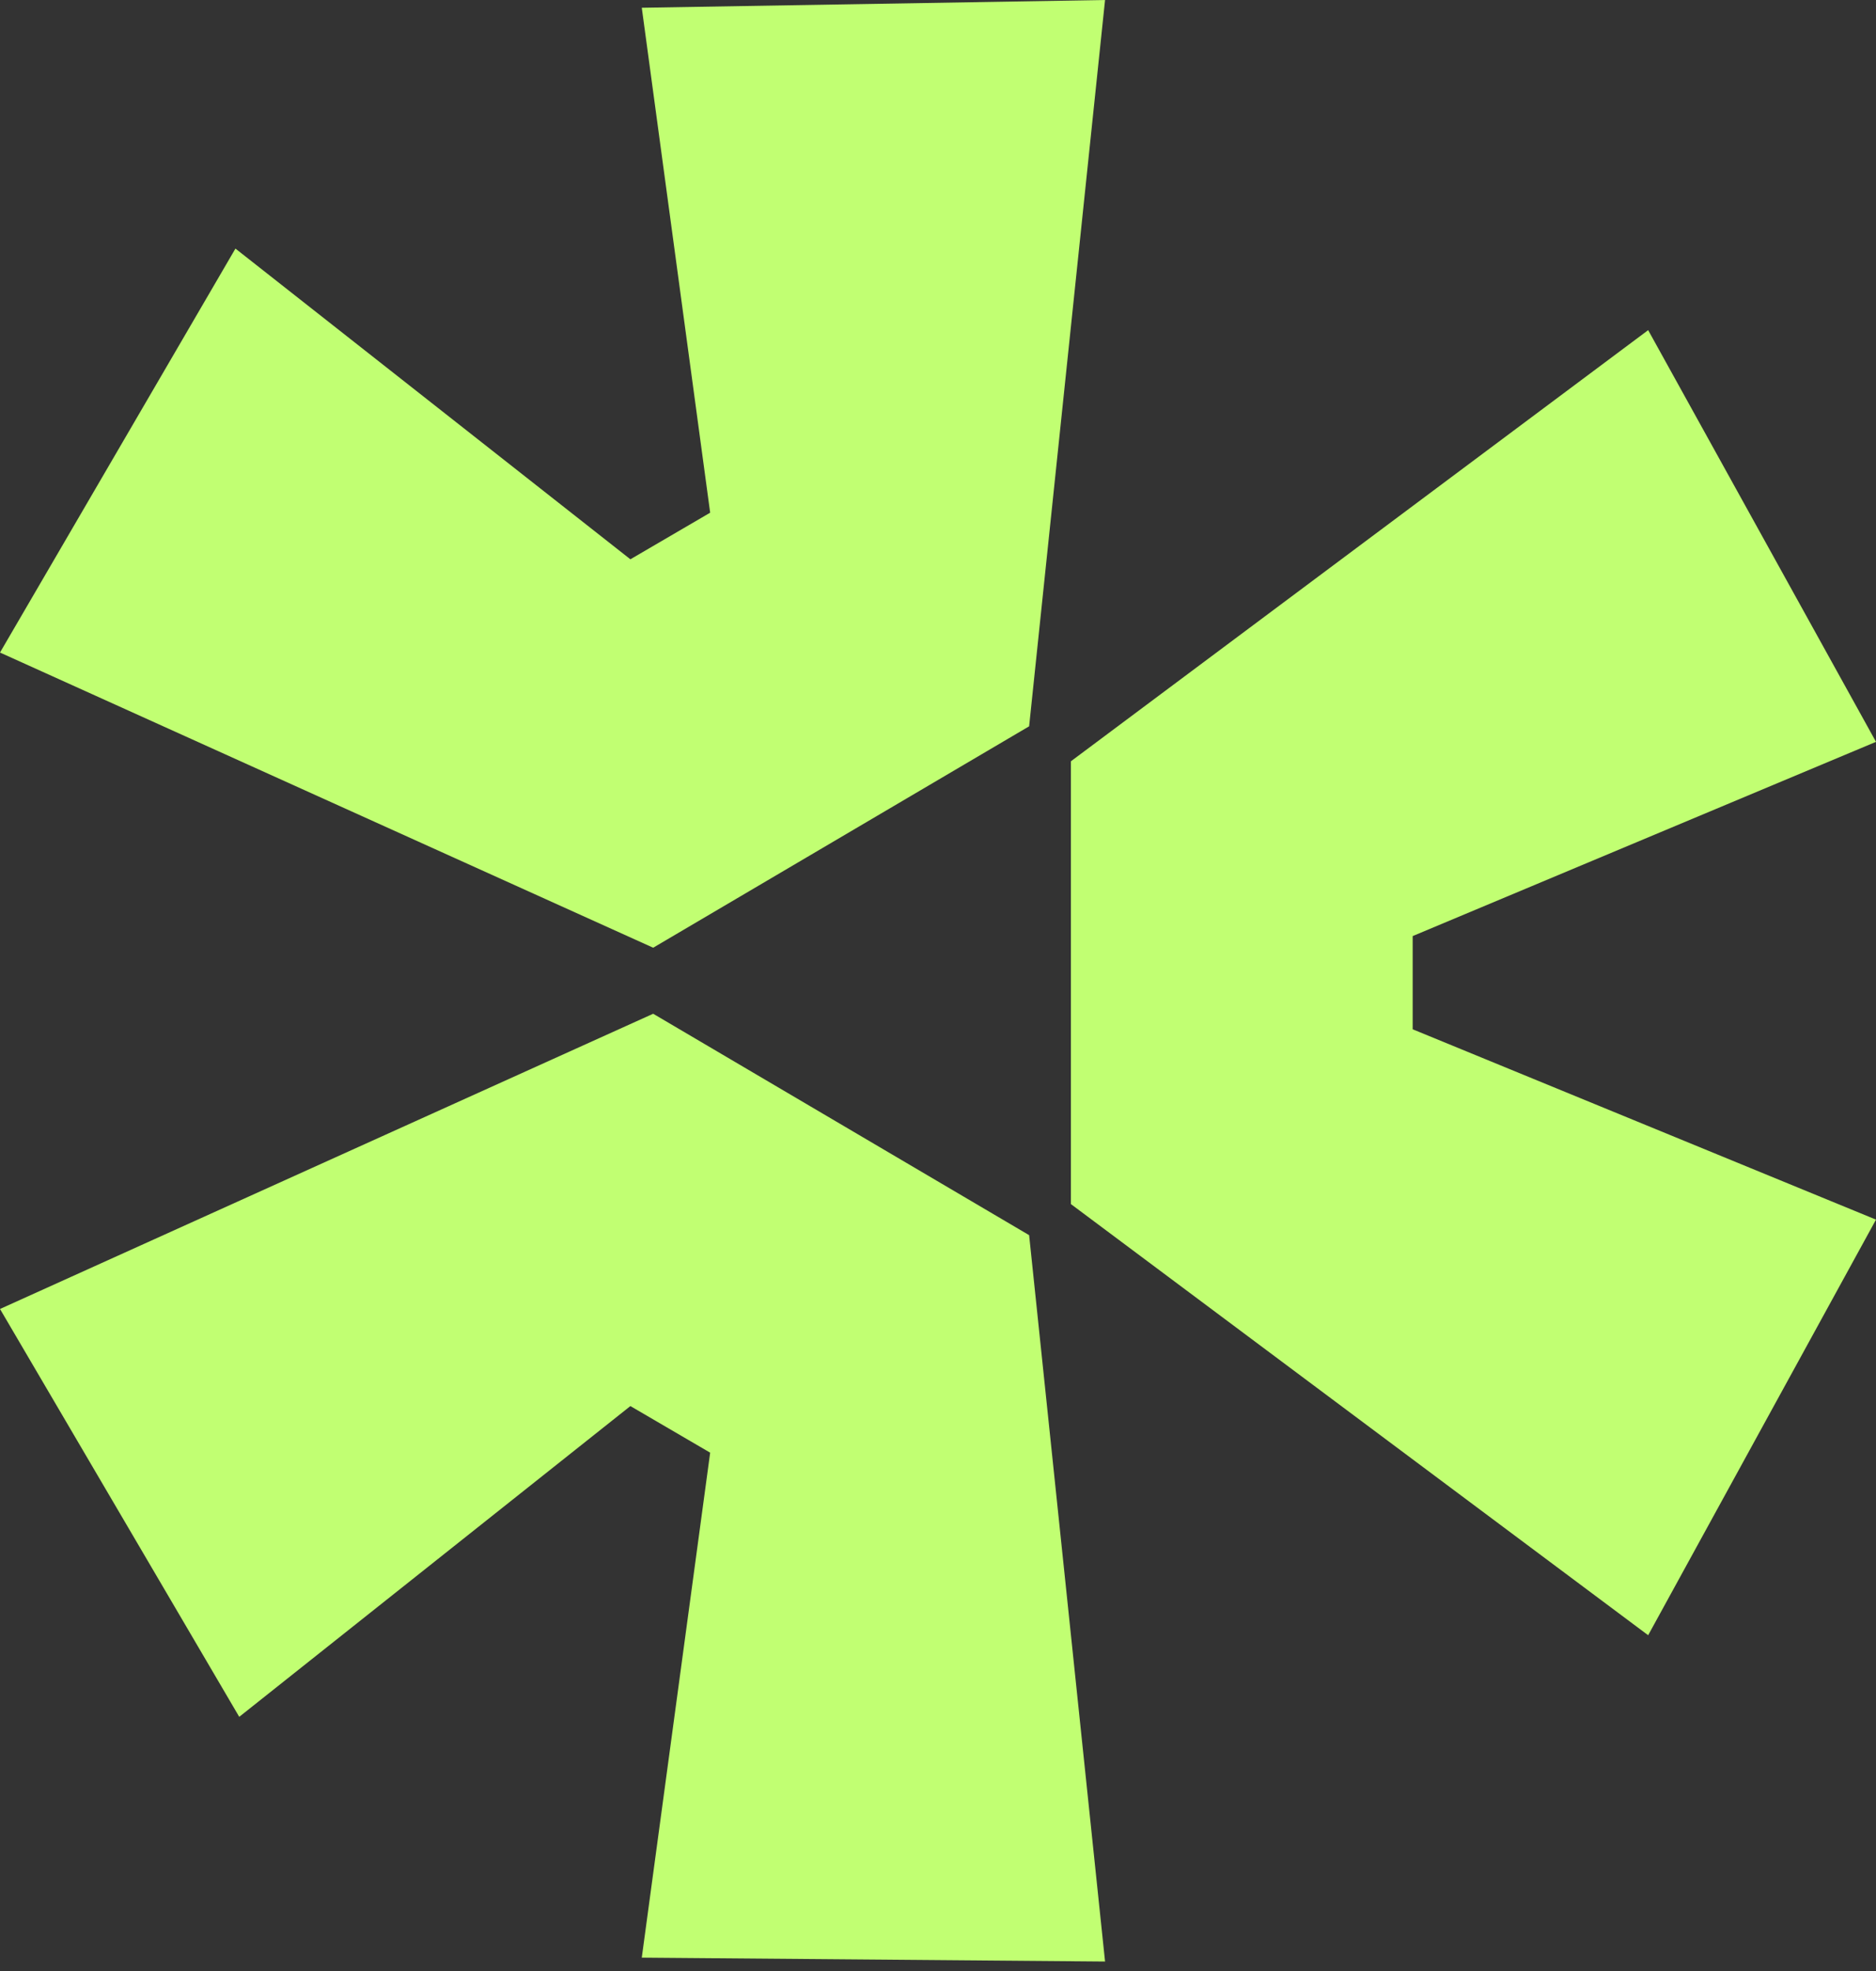 <svg width="40" height="42" viewBox="0 0 40 42" fill="none" xmlns="http://www.w3.org/2000/svg">
<rect x="0" y="0" width="40" height="42" fill="#333333" stroke="none"/>
<path d="M0 27.893L13.927 21.602L21.943 26.32L23.562 41.798L13.684 41.715L15.142 30.955L13.441 29.962L5.101 36.584L0 27.893Z" fill="#C1FF72"/>
<path d="M22.834 25.658L35.142 34.845L40 25.989L30.121 21.933V19.947L40 15.808L35.142 7.035L22.834 16.222V25.658Z" fill="#C1FF72"/>
<path d="M21.943 15.477L23.562 0L13.684 0.165L15.142 10.925L13.441 11.918L5.02 5.297L0 13.905L13.927 20.195L21.943 15.477Z" fill="#C1FF72"/>
</svg>
